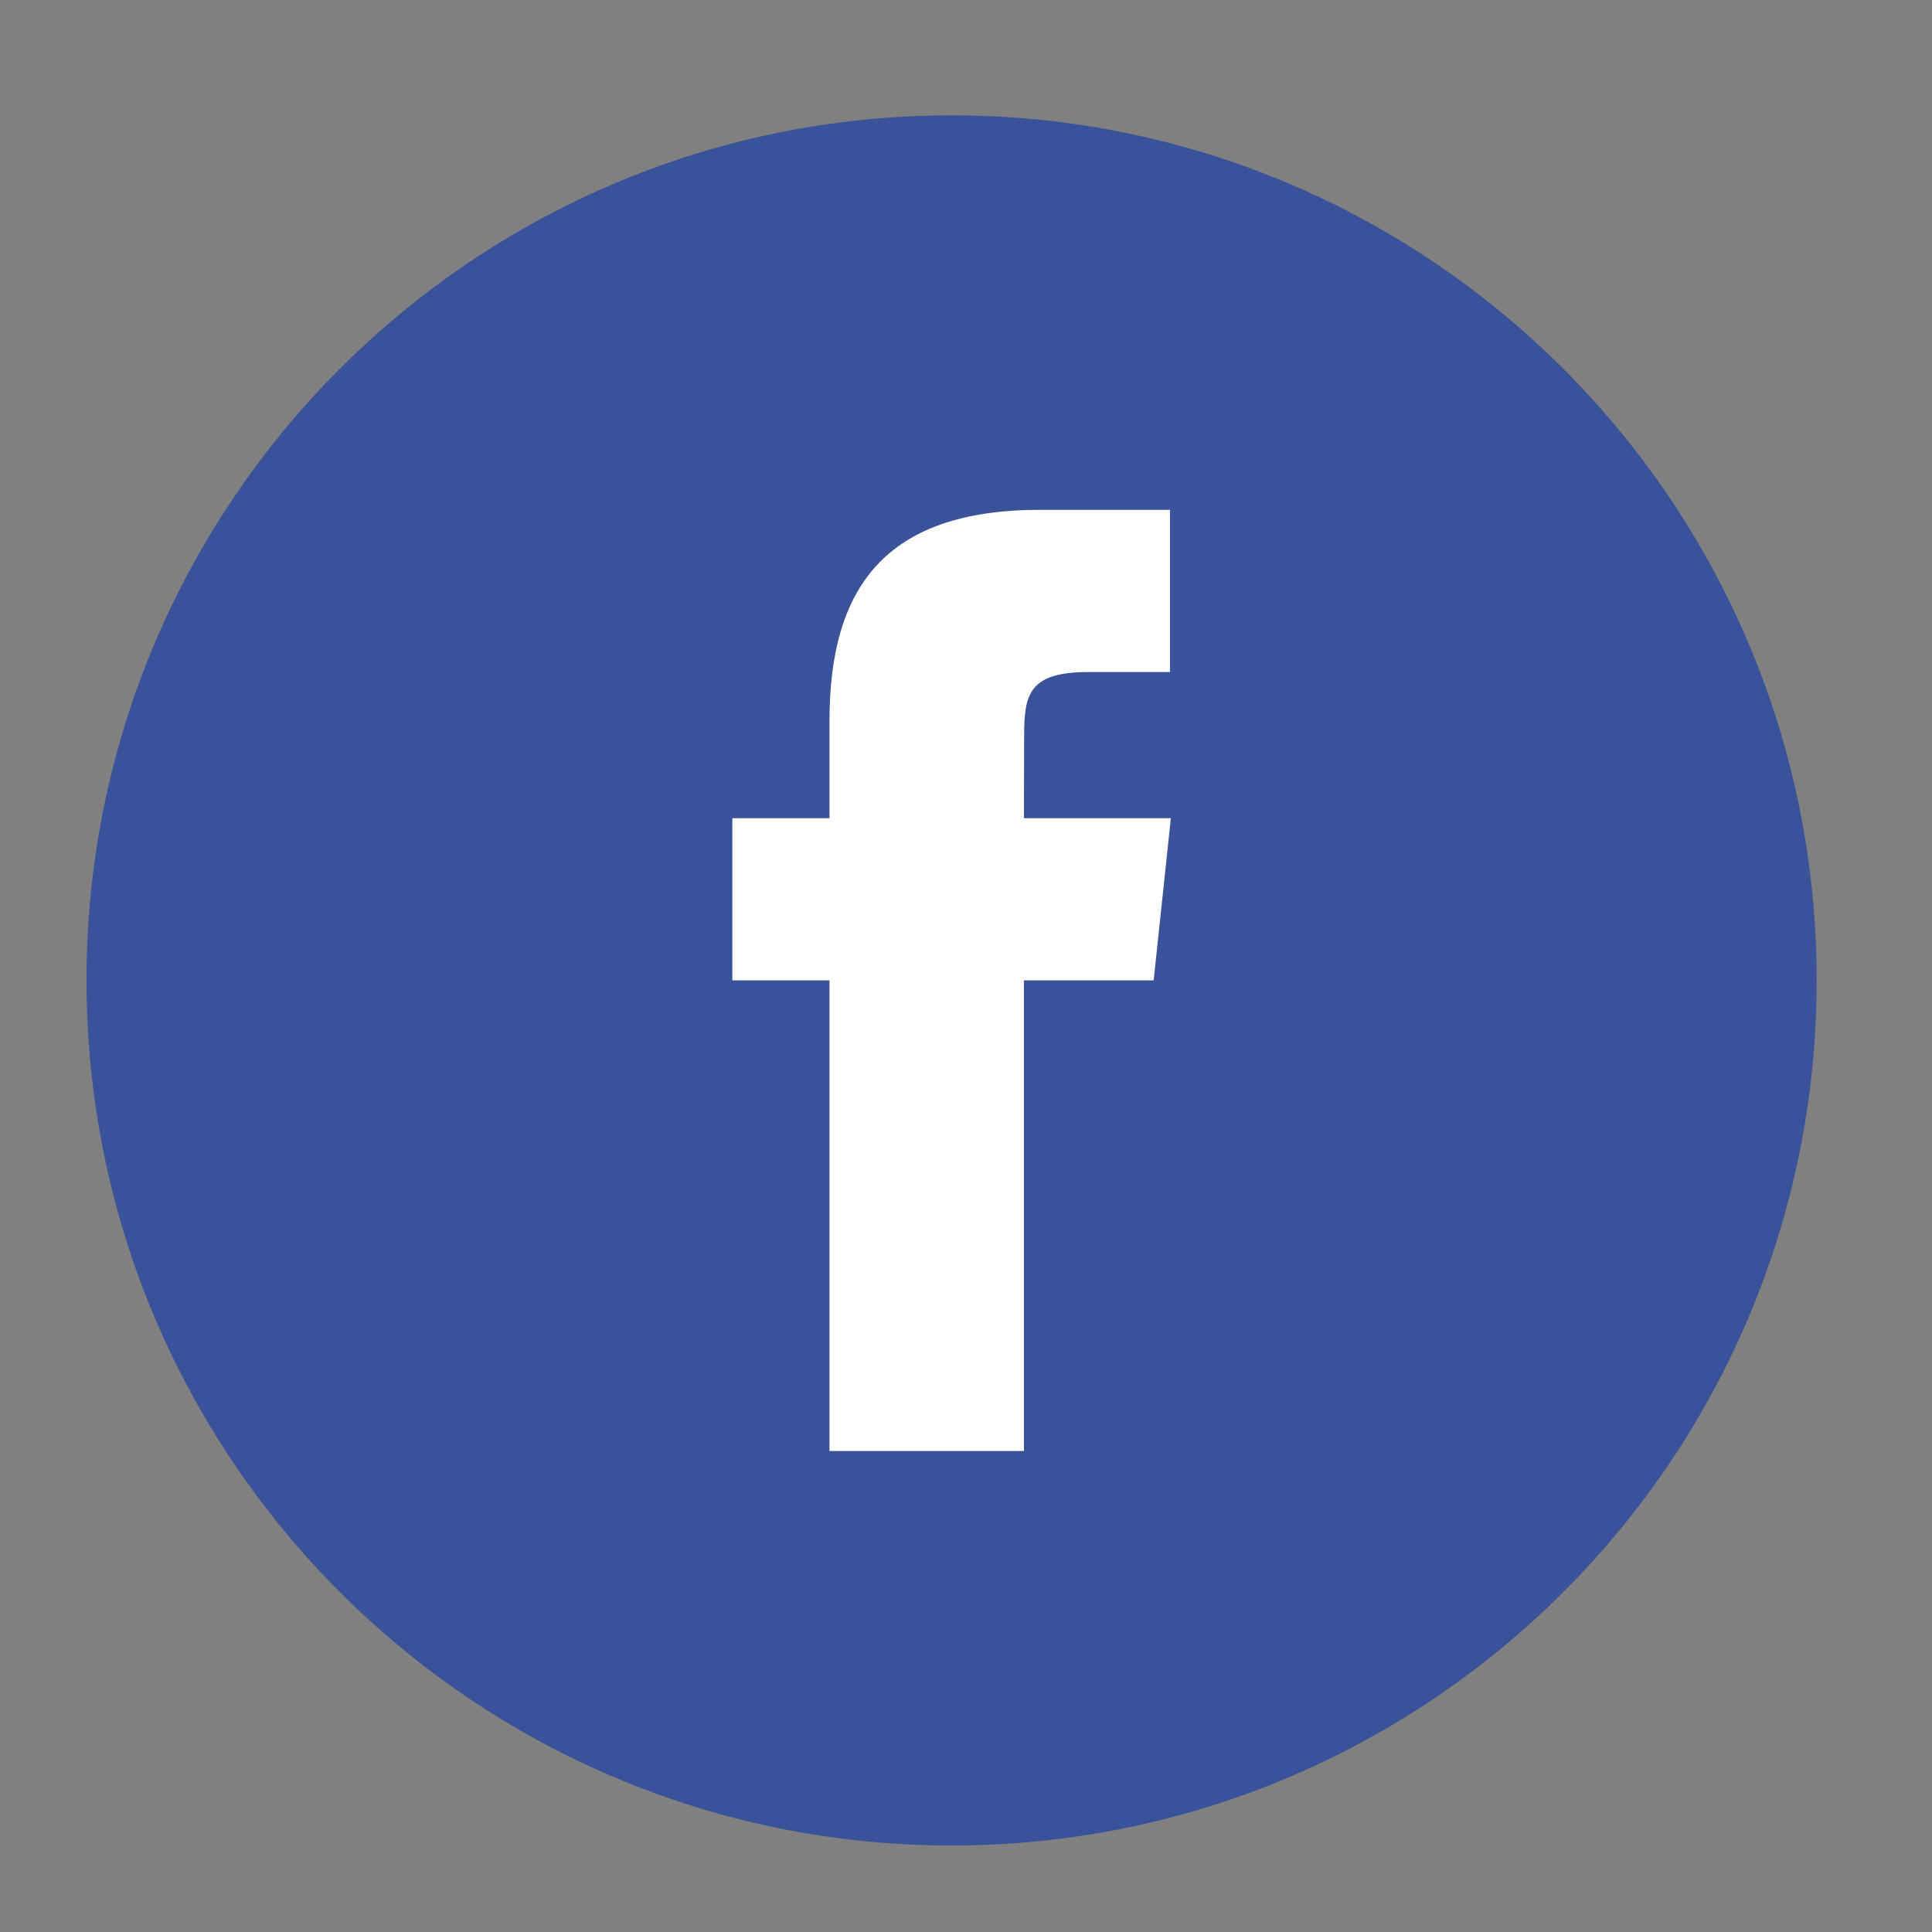 <svg xmlns="http://www.w3.org/2000/svg" width="67" height="67"><rect width="100%" height="100%" fill="#808080" stroke="none"/><path fill="#FFF" d="M22.667 15.417h20.917v38.5H22.667z"/><path fill="#39529A" d="M28.765 50.32h6.744V33.998h4.499l.596-5.624h-5.095l.007-2.816c0-1.466.141-2.253 2.244-2.253h2.813V17.68h-4.5c-5.405 0-7.307 2.729-7.307 7.317v3.377h-3.369v5.625h3.369V50.32zM33 64C16.432 64 3 50.568 3 34 3 17.431 16.432 4 33 4c16.568 0 30 13.431 30 30 0 16.568-13.432 30-30 30z"/></svg>